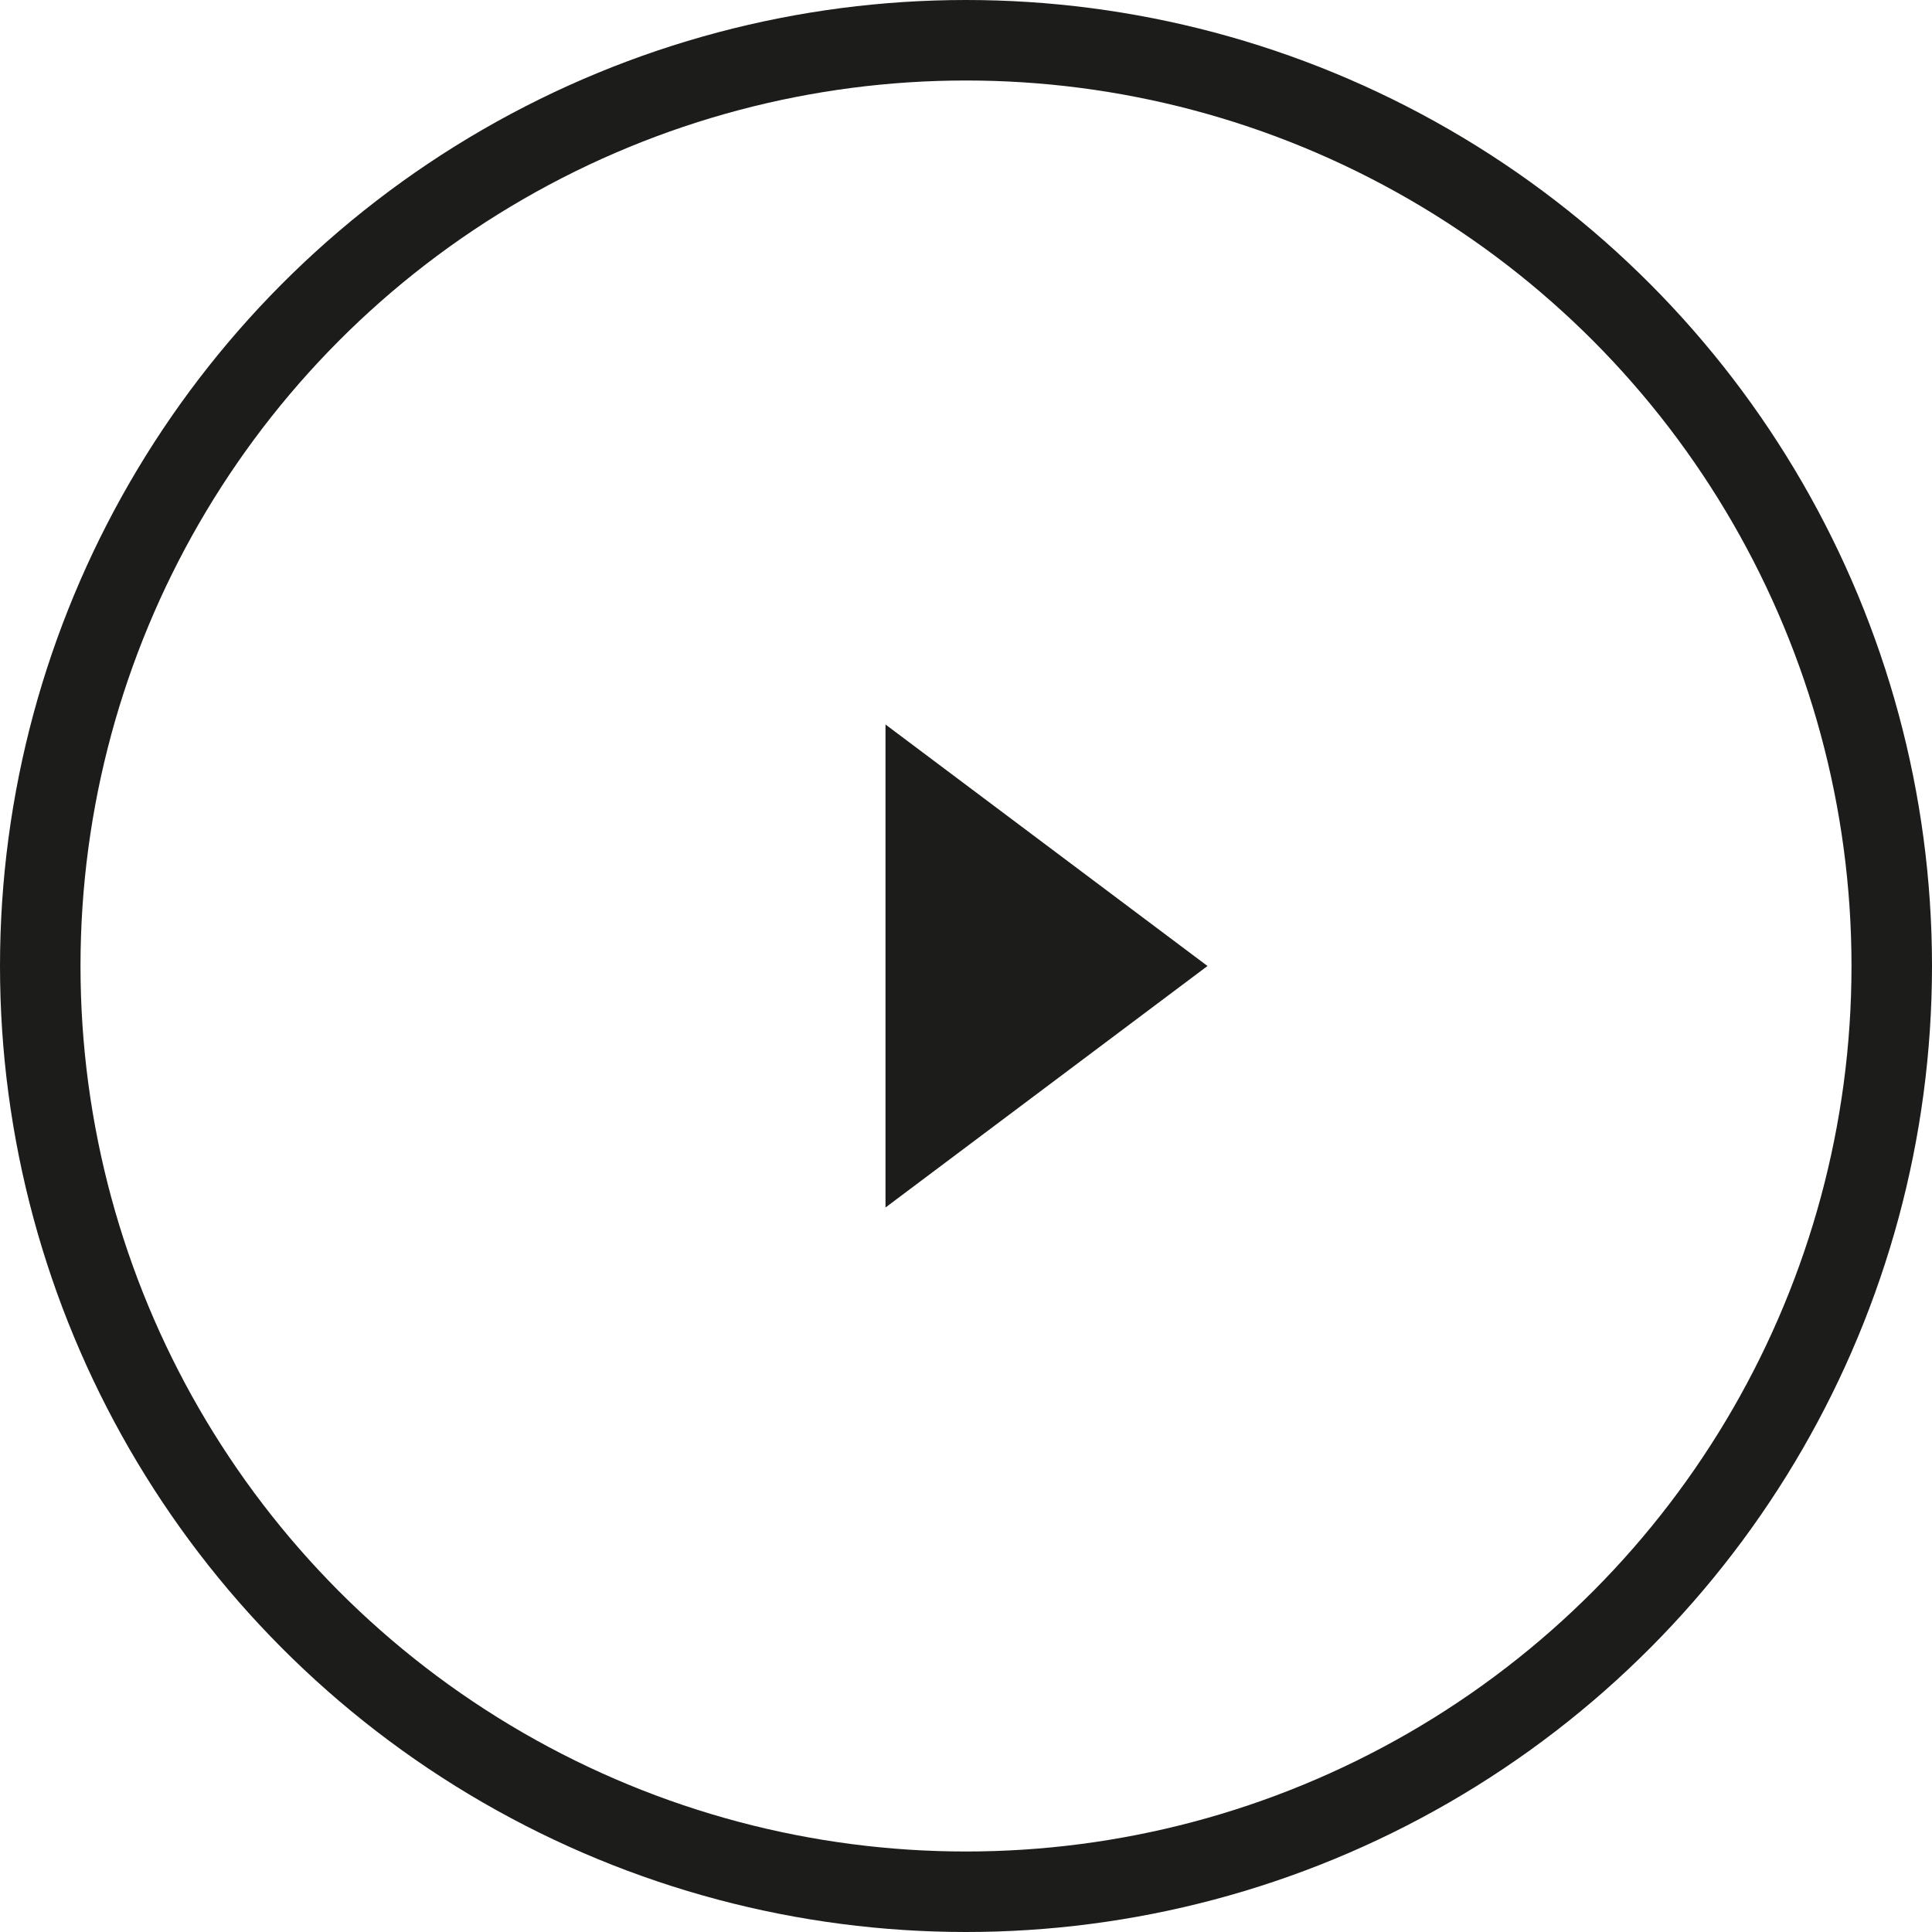 <svg id="Group_2681" data-name="Group 2681" xmlns="http://www.w3.org/2000/svg" width="24" height="24" viewBox="0 0 24 24">
  <g id="Ellipse_282" data-name="Ellipse 282" fill="none" stroke="#1c1c1b" stroke-width="1">
    <circle cx="12" cy="12" r="12" stroke="none"/>
    <circle cx="12" cy="12" r="11.5" fill="none"/>
  </g>
  <path id="Polygon_1" data-name="Polygon 1" d="M3,0,6,4H0Z" transform="translate(15 9) rotate(90)" fill="#1c1c1b"/>
</svg>
